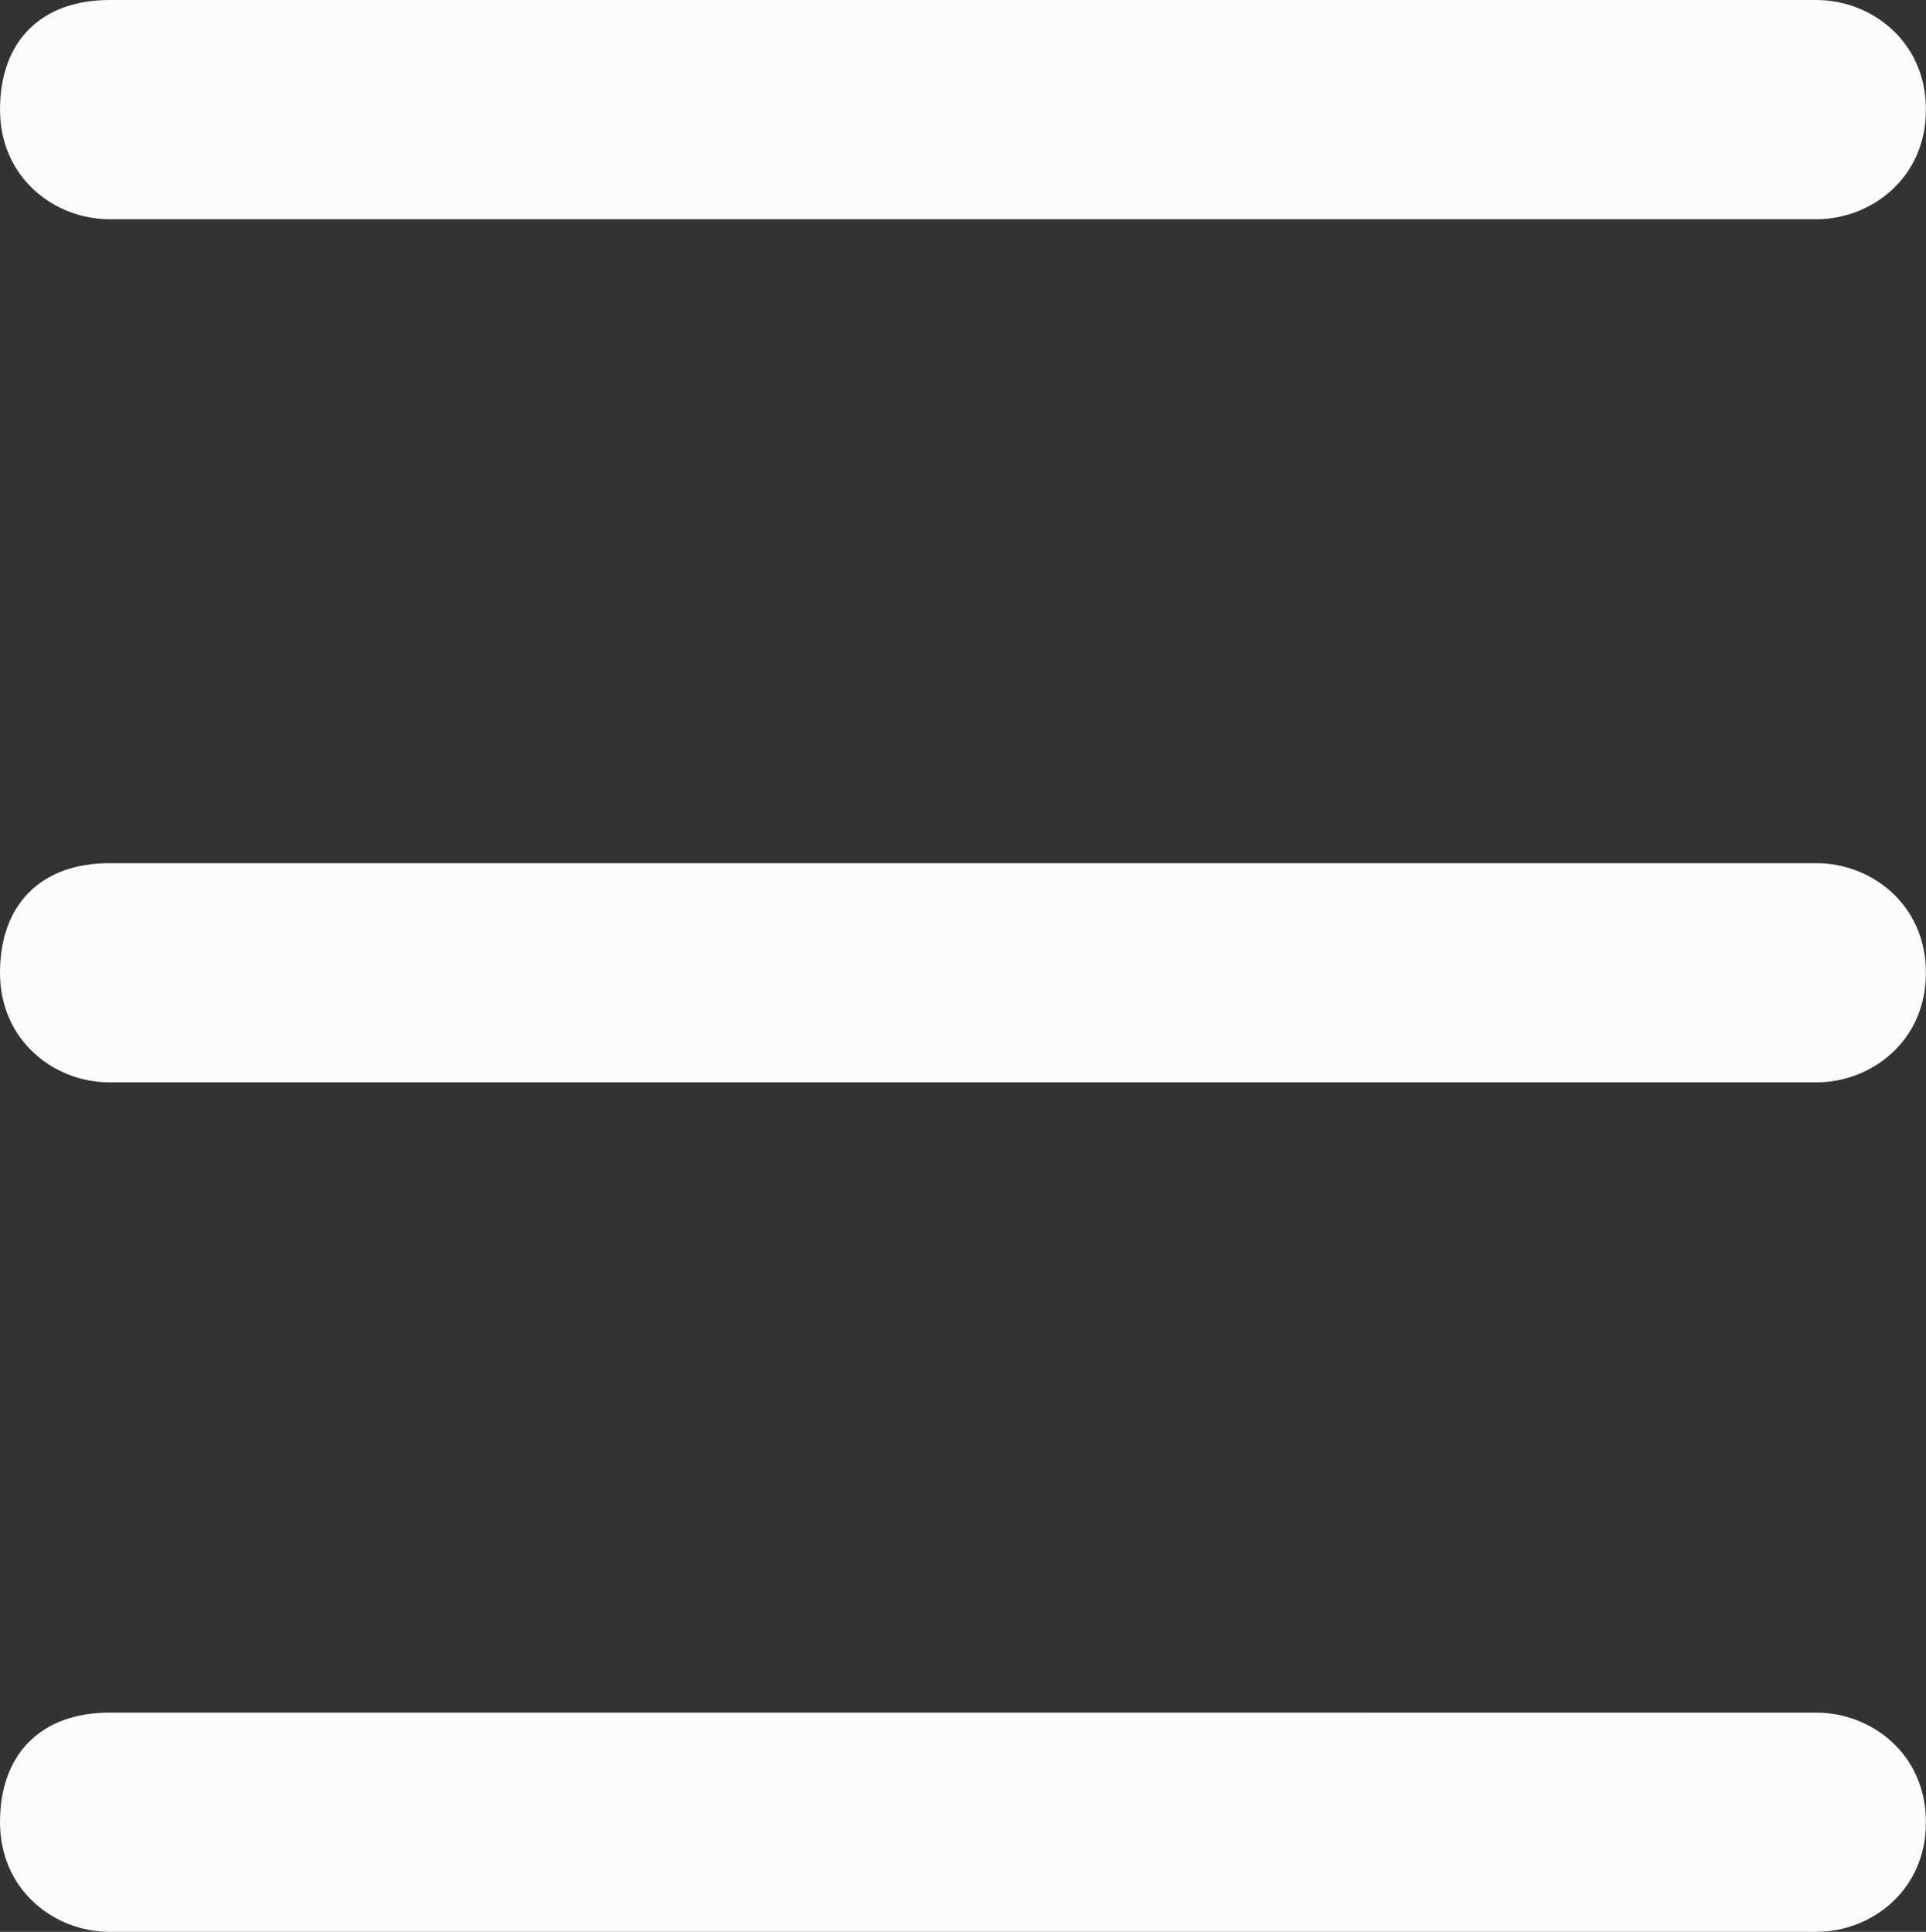<svg id="图层_1" data-name="图层 1" xmlns="http://www.w3.org/2000/svg" xmlns:xlink="http://www.w3.org/1999/xlink" viewBox="0 0 442.88 444.26"><rect x="0" y="0" width="442.88" height="444.26" fill="#333333" stroke="none"/><defs><style>.cls-1{fill:none;}.cls-2{clip-path:url(#clip-path);}.cls-3{fill:#fbfbfb;}</style><clipPath id="clip-path" transform="translate(-2172.63 -317.74)"><rect class="cls-1" x="2172.63" y="317.04" width="442.84" height="445.92"/></clipPath></defs><g class="cls-2"><path class="cls-3" d="M2197.83,368.16H2590.3c12.6,0,25.2-9.46,25.2-25.21s-12.6-25.21-25.2-25.21H2197.83c-15.75,0-25.2,9.46-25.2,25.21s12.6,25.21,25.2,25.21ZM2590.3,516.24H2197.83c-15.75,0-25.2,9.45-25.2,25.21s12.6,25.2,25.2,25.2H2590.3c12.6,0,25.2-9.45,25.2-25.2s-12.6-25.21-25.2-25.21Zm0,195.35H2197.83c-15.75,0-25.2,9.45-25.2,25.2s12.6,25.21,25.2,25.21H2590.3c12.6,0,25.2-9.45,25.2-25.21s-12.6-25.2-25.2-25.2Zm0,0" transform="translate(-2172.63 -317.74)"/></g></svg>
